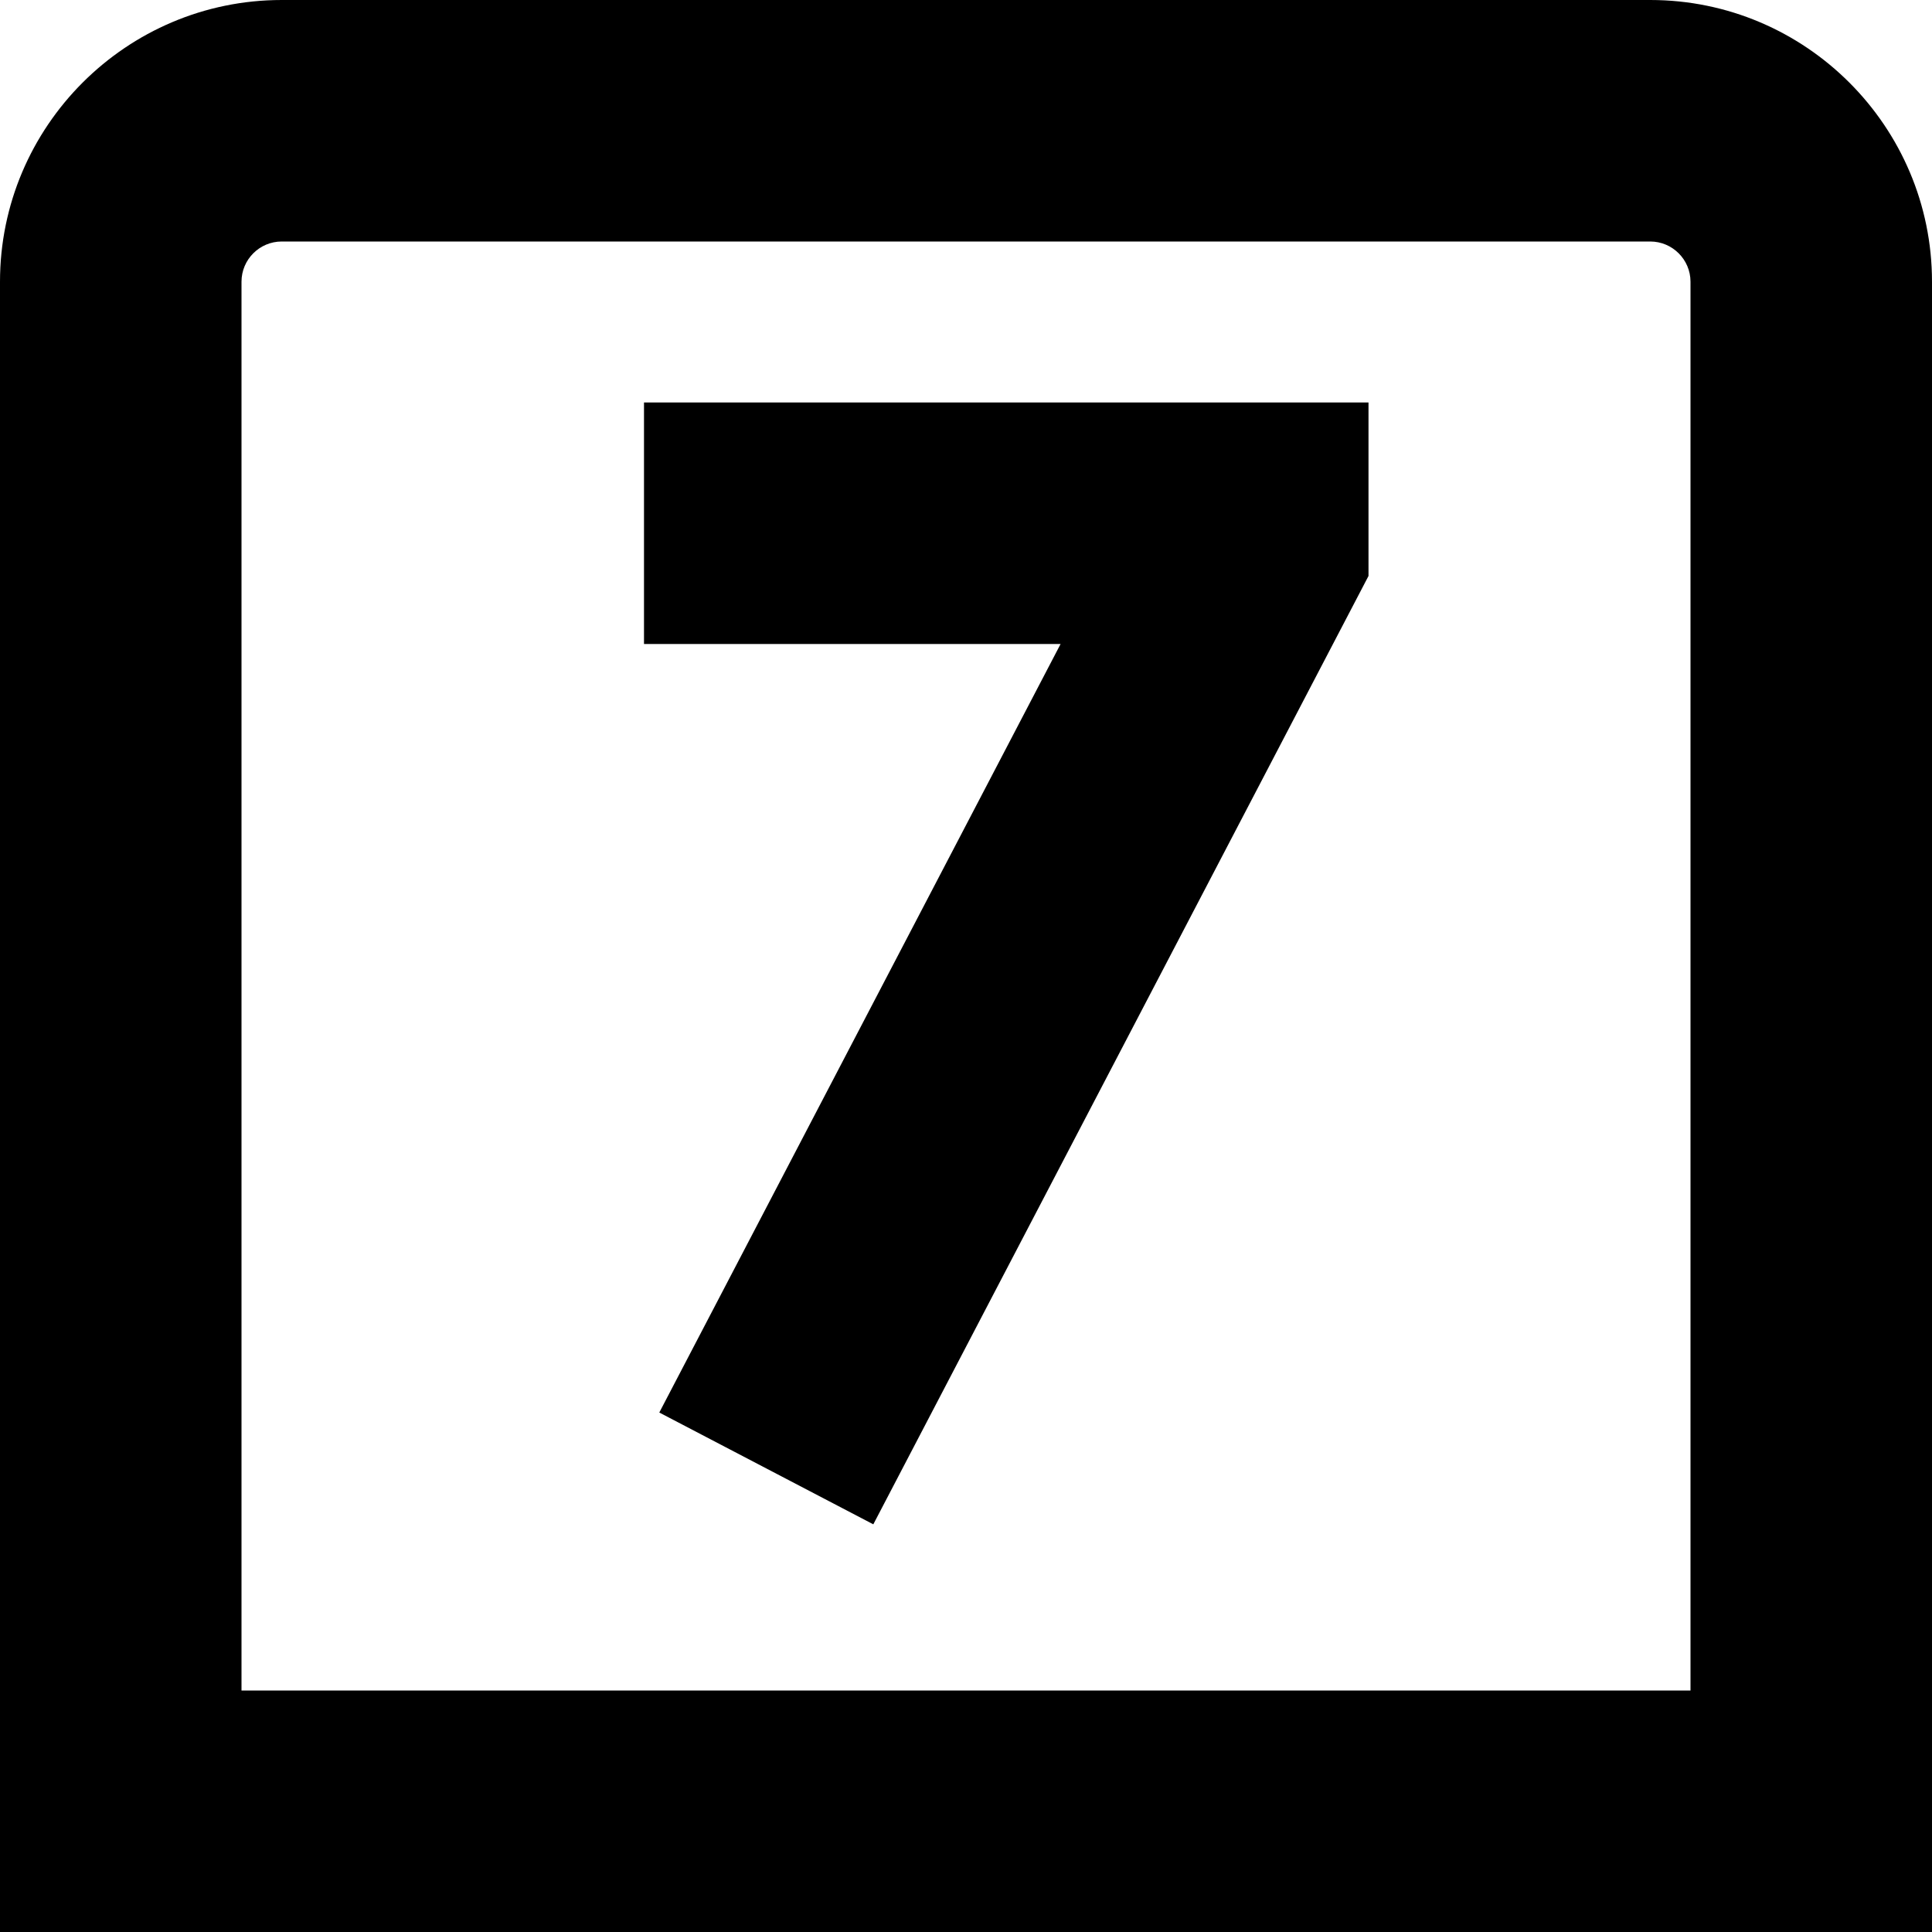 <?xml version="1.0" encoding="UTF-8"?>
<svg xmlns="http://www.w3.org/2000/svg" id="Layer_1" data-name="Layer 1" viewBox="0 0 24 24" width="512" height="512"><path d="M10.849,18.936l-2.659-1.389,4.985-9.547h-5.175v-3h9v2.155l-6.151,11.78ZM24,3.5c0-1.93-1.57-3.5-3.5-3.5H3.5C1.57,0,0,1.57,0,3.5V24H24V3.5ZM3,3.5c0-.276,.224-.5,.5-.5H20.5c.275,0,.5,.224,.5,.5V21H3V3.5Z"/></svg>
